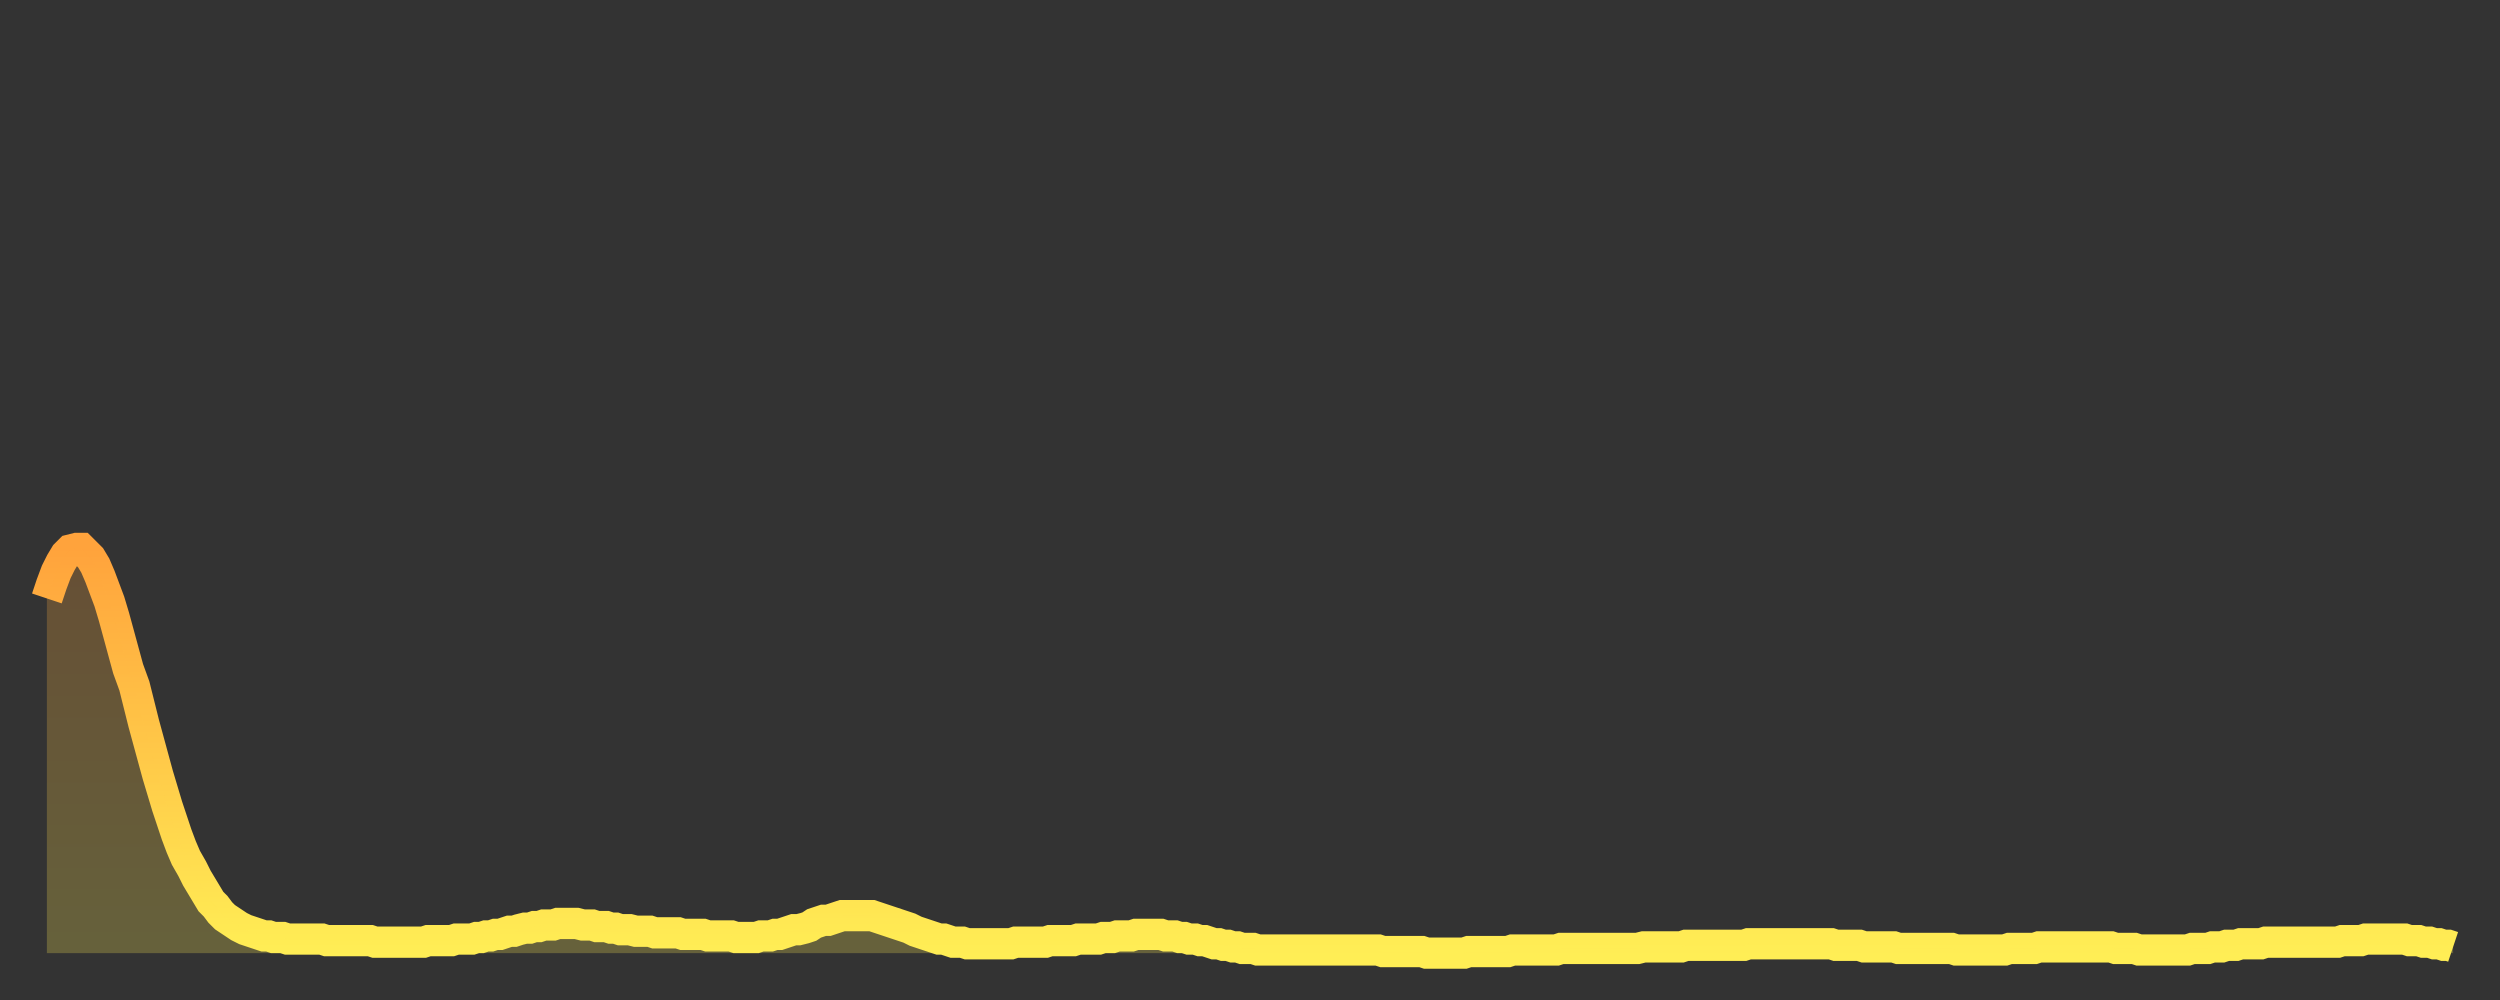 <?xml version="1.0" encoding="utf-8" ?>
<svg baseProfile="full" height="64" version="1.1" width="160" xmlns="http://www.w3.org/2000/svg" xmlns:ev="http://www.w3.org/2001/xml-events" xmlns:xlink="http://www.w3.org/1999/xlink"><rect width="100%" height="100%" fill="#333333" stroke="none"/><defs><linearGradient id="id275228" x1="0" x2="0" y1="0" y2="1"><stop offset="0%" stop-color="#ffa33c" /><stop offset="50%" stop-color="#ffc848" /><stop offset="100%" stop-color="#ffee55" /></linearGradient></defs><g transform="translate(3,3)"><g><path d="M 0.0 35.3 L 0.3 34.4 0.6 33.6 0.9 33.0 1.2 32.5 1.5 32.2 1.9 32.1 2.2 32.1 2.5 32.4 2.8 32.7 3.1 33.2 3.4 33.9 3.7 34.7 4.0 35.5 4.3 36.5 4.6 37.6 4.9 38.7 5.2 39.8 5.6 40.9 5.9 42.1 6.2 43.3 6.5 44.4 6.8 45.5 7.1 46.6 7.4 47.6 7.7 48.6 8.0 49.5 8.3 50.4 8.6 51.2 8.9 51.9 9.3 52.6 9.6 53.2 9.9 53.7 10.2 54.2 10.5 54.7 10.8 55.0 11.1 55.4 11.4 55.7 11.7 55.9 12.0 56.1 12.3 56.3 12.7 56.5 13.0 56.6 13.3 56.7 13.6 56.8 13.9 56.9 14.2 56.9 14.5 57.0 14.8 57.0 15.1 57.0 15.4 57.1 15.7 57.1 16.0 57.1 16.4 57.1 16.7 57.1 17.0 57.1 17.3 57.1 17.6 57.1 17.9 57.2 18.2 57.2 18.5 57.2 18.8 57.2 19.1 57.2 19.4 57.2 19.8 57.2 20.1 57.2 20.4 57.2 20.7 57.2 21.0 57.3 21.3 57.3 21.6 57.3 21.9 57.3 22.2 57.3 22.5 57.3 22.8 57.3 23.1 57.3 23.5 57.3 23.8 57.3 24.1 57.3 24.4 57.2 24.7 57.2 25.0 57.2 25.3 57.2 25.6 57.2 25.9 57.2 26.2 57.1 26.5 57.1 26.8 57.1 27.2 57.1 27.5 57.0 27.8 57.0 28.1 56.9 28.4 56.9 28.7 56.8 29.0 56.8 29.3 56.7 29.6 56.6 29.9 56.6 30.2 56.5 30.6 56.4 30.9 56.4 31.2 56.3 31.5 56.3 31.8 56.2 32.1 56.2 32.4 56.2 32.7 56.1 33.0 56.1 33.3 56.1 33.6 56.1 33.9 56.1 34.3 56.2 34.6 56.2 34.9 56.2 35.2 56.3 35.5 56.3 35.8 56.3 36.1 56.4 36.4 56.4 36.7 56.5 37.0 56.5 37.3 56.5 37.7 56.6 38.0 56.6 38.3 56.6 38.6 56.6 38.9 56.7 39.2 56.7 39.5 56.7 39.8 56.7 40.1 56.7 40.4 56.7 40.7 56.8 41.0 56.8 41.4 56.8 41.7 56.8 42.0 56.8 42.3 56.9 42.6 56.9 42.9 56.9 43.2 56.9 43.5 56.9 43.8 56.9 44.1 57.0 44.4 57.0 44.7 57.0 45.1 57.0 45.4 57.0 45.7 56.9 46.0 56.9 46.3 56.9 46.6 56.8 46.9 56.8 47.2 56.7 47.5 56.6 47.8 56.5 48.1 56.5 48.5 56.4 48.8 56.3 49.1 56.1 49.4 56.0 49.7 55.9 50.0 55.9 50.3 55.8 50.6 55.7 50.9 55.6 51.2 55.6 51.5 55.6 51.8 55.6 52.2 55.6 52.5 55.6 52.8 55.6 53.1 55.7 53.4 55.8 53.7 55.9 54.0 56.0 54.3 56.1 54.6 56.2 54.9 56.3 55.2 56.4 55.6 56.6 55.9 56.7 56.2 56.8 56.5 56.9 56.8 57.0 57.1 57.1 57.4 57.1 57.7 57.2 58.0 57.3 58.3 57.3 58.6 57.3 58.9 57.4 59.3 57.4 59.6 57.4 59.9 57.4 60.2 57.4 60.5 57.4 60.8 57.4 61.1 57.4 61.4 57.4 61.7 57.4 62.0 57.3 62.3 57.3 62.6 57.3 63.0 57.3 63.3 57.3 63.6 57.3 63.9 57.3 64.2 57.2 64.5 57.2 64.8 57.2 65.1 57.2 65.4 57.2 65.7 57.2 66.0 57.1 66.4 57.1 66.7 57.1 67.0 57.1 67.3 57.1 67.6 57.0 67.9 57.0 68.2 57.0 68.5 56.9 68.8 56.9 69.1 56.9 69.4 56.9 69.7 56.8 70.1 56.8 70.4 56.8 70.7 56.8 71.0 56.8 71.3 56.8 71.6 56.9 71.9 56.9 72.2 56.9 72.5 57.0 72.8 57.0 73.1 57.1 73.5 57.1 73.8 57.2 74.1 57.2 74.4 57.3 74.7 57.4 75.0 57.4 75.3 57.5 75.6 57.5 75.9 57.6 76.2 57.6 76.5 57.7 76.8 57.7 77.2 57.7 77.5 57.8 77.8 57.8 78.1 57.8 78.4 57.8 78.7 57.8 79.0 57.8 79.3 57.8 79.6 57.8 79.9 57.8 80.2 57.8 80.5 57.8 80.9 57.8 81.2 57.8 81.5 57.8 81.8 57.8 82.1 57.8 82.4 57.8 82.7 57.8 83.0 57.8 83.3 57.8 83.6 57.8 83.9 57.8 84.3 57.8 84.6 57.8 84.9 57.8 85.2 57.8 85.5 57.9 85.8 57.9 86.1 57.9 86.4 57.9 86.7 57.9 87.0 57.9 87.3 57.9 87.6 57.9 88.0 57.9 88.3 58.0 88.6 58.0 88.9 58.0 89.2 58.0 89.5 58.0 89.8 58.0 90.1 58.0 90.4 58.0 90.7 58.0 91.0 57.9 91.4 57.9 91.7 57.9 92.0 57.9 92.3 57.9 92.6 57.9 92.9 57.9 93.2 57.9 93.5 57.9 93.8 57.8 94.1 57.8 94.4 57.8 94.7 57.8 95.1 57.8 95.4 57.8 95.7 57.8 96.0 57.8 96.3 57.8 96.6 57.8 96.9 57.7 97.2 57.7 97.5 57.7 97.8 57.7 98.1 57.7 98.4 57.7 98.8 57.7 99.1 57.7 99.4 57.7 99.7 57.7 100.0 57.7 100.3 57.7 100.6 57.7 100.9 57.7 101.2 57.7 101.5 57.7 101.8 57.7 102.2 57.6 102.5 57.6 102.8 57.6 103.1 57.6 103.4 57.6 103.7 57.6 104.0 57.6 104.3 57.6 104.6 57.6 104.9 57.5 105.2 57.5 105.5 57.5 105.9 57.5 106.2 57.5 106.5 57.5 106.8 57.5 107.1 57.5 107.4 57.5 107.7 57.5 108.0 57.5 108.3 57.5 108.6 57.5 108.9 57.4 109.3 57.4 109.6 57.4 109.9 57.4 110.2 57.4 110.5 57.4 110.8 57.4 111.1 57.4 111.4 57.4 111.7 57.4 112.0 57.4 112.3 57.4 112.6 57.4 113.0 57.4 113.3 57.4 113.6 57.4 113.9 57.4 114.2 57.4 114.5 57.5 114.8 57.5 115.1 57.5 115.4 57.5 115.7 57.5 116.0 57.5 116.3 57.6 116.7 57.6 117.0 57.6 117.3 57.6 117.6 57.6 117.9 57.6 118.2 57.6 118.5 57.7 118.8 57.7 119.1 57.7 119.4 57.7 119.7 57.7 120.1 57.7 120.4 57.7 120.7 57.7 121.0 57.7 121.3 57.7 121.6 57.7 121.9 57.7 122.2 57.8 122.5 57.8 122.8 57.8 123.1 57.8 123.4 57.8 123.8 57.8 124.1 57.8 124.4 57.8 124.7 57.8 125.0 57.8 125.3 57.8 125.6 57.7 125.9 57.7 126.2 57.7 126.5 57.7 126.8 57.7 127.2 57.7 127.5 57.6 127.8 57.6 128.1 57.6 128.4 57.6 128.7 57.6 129.0 57.6 129.3 57.6 129.6 57.6 129.9 57.6 130.2 57.6 130.5 57.6 130.9 57.6 131.2 57.6 131.5 57.6 131.8 57.6 132.1 57.6 132.4 57.7 132.7 57.7 133.0 57.7 133.3 57.7 133.6 57.7 133.9 57.8 134.2 57.8 134.6 57.8 134.9 57.8 135.2 57.8 135.5 57.8 135.8 57.8 136.1 57.8 136.4 57.8 136.7 57.8 137.0 57.8 137.3 57.7 137.6 57.7 138.0 57.7 138.3 57.7 138.6 57.6 138.9 57.6 139.2 57.6 139.5 57.5 139.8 57.5 140.1 57.5 140.4 57.4 140.7 57.4 141.0 57.4 141.3 57.4 141.7 57.4 142.0 57.3 142.3 57.3 142.6 57.3 142.9 57.3 143.2 57.3 143.5 57.3 143.8 57.3 144.1 57.3 144.4 57.3 144.7 57.3 145.1 57.3 145.4 57.3 145.7 57.3 146.0 57.3 146.3 57.3 146.6 57.3 146.9 57.2 147.2 57.2 147.5 57.2 147.8 57.2 148.1 57.2 148.4 57.1 148.8 57.1 149.1 57.1 149.4 57.1 149.7 57.1 150.0 57.1 150.3 57.1 150.6 57.1 150.9 57.1 151.2 57.2 151.5 57.2 151.8 57.2 152.1 57.3 152.5 57.3 152.8 57.4 153.1 57.4 153.4 57.5 153.7 57.5 154.0 57.6" fill="none" id="graph-curve" opacity="1" stroke="url(#id275228)" stroke-width="2" /><path d="M 0 58 L 0.0 35.3 0.3 34.4 0.6 33.6 0.9 33.0 1.2 32.5 1.5 32.2 1.9 32.1 2.2 32.1 2.5 32.4 2.8 32.7 3.1 33.2 3.4 33.9 3.7 34.7 4.0 35.5 4.3 36.5 4.6 37.6 4.9 38.7 5.2 39.8 5.6 40.9 5.9 42.1 6.2 43.3 6.5 44.4 6.8 45.5 7.1 46.6 7.4 47.6 7.7 48.6 8.0 49.5 8.3 50.4 8.6 51.2 8.9 51.9 9.3 52.6 9.6 53.2 9.9 53.7 10.2 54.2 10.5 54.7 10.8 55.0 11.1 55.4 11.4 55.7 11.7 55.9 12.0 56.1 12.3 56.3 12.7 56.5 13.0 56.6 13.3 56.7 13.6 56.8 13.9 56.9 14.2 56.9 14.5 57.0 14.8 57.0 15.1 57.0 15.4 57.1 15.7 57.1 16.0 57.1 16.4 57.1 16.7 57.1 17.0 57.1 17.3 57.1 17.6 57.1 17.9 57.2 18.2 57.2 18.5 57.2 18.8 57.2 19.1 57.2 19.4 57.2 19.8 57.2 20.1 57.2 20.4 57.2 20.7 57.2 21.0 57.3 21.3 57.3 21.6 57.3 21.9 57.3 22.2 57.3 22.5 57.3 22.8 57.3 23.1 57.3 23.5 57.3 23.8 57.3 24.1 57.3 24.4 57.2 24.7 57.2 25.0 57.2 25.3 57.2 25.6 57.2 25.9 57.2 26.2 57.1 26.5 57.1 26.8 57.1 27.2 57.1 27.5 57.0 27.8 57.0 28.1 56.9 28.4 56.9 28.7 56.8 29.0 56.8 29.3 56.7 29.6 56.6 29.9 56.6 30.2 56.5 30.6 56.4 30.9 56.4 31.2 56.3 31.5 56.3 31.8 56.2 32.1 56.2 32.4 56.2 32.7 56.1 33.0 56.1 33.3 56.1 33.6 56.1 33.9 56.1 34.3 56.2 34.6 56.2 34.9 56.2 35.2 56.3 35.5 56.3 35.8 56.3 36.1 56.4 36.4 56.4 36.7 56.5 37.0 56.5 37.3 56.5 37.7 56.6 38.0 56.6 38.3 56.6 38.6 56.6 38.9 56.7 39.2 56.7 39.5 56.7 39.8 56.7 40.1 56.7 40.4 56.7 40.7 56.8 41.0 56.8 41.4 56.8 41.7 56.8 42.0 56.8 42.3 56.9 42.6 56.9 42.9 56.9 43.2 56.9 43.5 56.9 43.8 56.9 44.1 57.0 44.4 57.0 44.7 57.0 45.1 57.0 45.4 57.0 45.7 56.9 46.0 56.9 46.3 56.9 46.6 56.8 46.9 56.8 47.2 56.7 47.5 56.6 47.8 56.5 48.1 56.5 48.5 56.4 48.8 56.3 49.1 56.1 49.4 56.0 49.7 55.9 50.0 55.9 50.3 55.8 50.6 55.7 50.9 55.6 51.2 55.6 51.5 55.6 51.8 55.6 52.2 55.6 52.5 55.6 52.8 55.6 53.1 55.7 53.4 55.8 53.7 55.9 54.0 56.0 54.3 56.1 54.6 56.2 54.9 56.3 55.2 56.4 55.6 56.6 55.9 56.7 56.2 56.8 56.5 56.9 56.8 57.0 57.1 57.1 57.4 57.1 57.7 57.2 58.0 57.3 58.3 57.3 58.6 57.3 58.9 57.4 59.3 57.4 59.6 57.4 59.9 57.4 60.2 57.4 60.5 57.4 60.8 57.4 61.1 57.4 61.4 57.4 61.7 57.4 62.0 57.3 62.3 57.3 62.6 57.3 63.0 57.3 63.3 57.3 63.6 57.3 63.9 57.3 64.2 57.2 64.5 57.2 64.8 57.2 65.1 57.2 65.4 57.2 65.7 57.2 66.0 57.1 66.4 57.1 66.7 57.1 67.0 57.1 67.3 57.1 67.6 57.0 67.9 57.0 68.2 57.0 68.5 56.9 68.8 56.9 69.1 56.9 69.4 56.9 69.7 56.8 70.1 56.8 70.4 56.8 70.7 56.8 71.0 56.8 71.3 56.8 71.6 56.9 71.9 56.9 72.2 56.9 72.5 57.0 72.8 57.0 73.1 57.1 73.5 57.1 73.8 57.2 74.1 57.2 74.4 57.3 74.7 57.4 75.0 57.4 75.3 57.5 75.6 57.5 75.9 57.6 76.2 57.6 76.5 57.7 76.8 57.7 77.2 57.7 77.5 57.8 77.8 57.8 78.1 57.8 78.4 57.8 78.7 57.8 79.0 57.8 79.3 57.8 79.6 57.8 79.9 57.8 80.2 57.8 80.5 57.8 80.9 57.8 81.2 57.8 81.5 57.8 81.8 57.8 82.1 57.8 82.4 57.8 82.7 57.8 83.0 57.8 83.3 57.8 83.6 57.8 83.9 57.8 84.3 57.8 84.6 57.8 84.9 57.8 85.2 57.8 85.5 57.9 85.8 57.9 86.1 57.9 86.4 57.9 86.7 57.9 87.0 57.9 87.3 57.9 87.6 57.9 88.0 57.9 88.3 58.0 88.6 58.0 88.9 58.0 89.2 58.0 89.5 58.0 89.8 58.0 90.1 58.0 90.4 58.0 90.7 58.0 91.0 57.9 91.4 57.9 91.7 57.9 92.0 57.9 92.3 57.9 92.6 57.9 92.9 57.9 93.2 57.9 93.5 57.9 93.8 57.8 94.1 57.8 94.4 57.8 94.7 57.8 95.1 57.8 95.4 57.8 95.7 57.8 96.0 57.8 96.3 57.8 96.6 57.8 96.9 57.7 97.2 57.7 97.5 57.7 97.8 57.7 98.1 57.7 98.4 57.7 98.8 57.7 99.1 57.7 99.4 57.7 99.7 57.7 100.0 57.7 100.3 57.7 100.6 57.7 100.9 57.7 101.2 57.7 101.5 57.7 101.8 57.7 102.2 57.6 102.5 57.6 102.8 57.6 103.1 57.6 103.4 57.6 103.7 57.6 104.0 57.6 104.3 57.6 104.6 57.6 104.9 57.5 105.2 57.5 105.5 57.5 105.9 57.5 106.2 57.5 106.5 57.5 106.8 57.5 107.1 57.5 107.4 57.5 107.7 57.5 108.0 57.5 108.3 57.5 108.6 57.5 108.9 57.4 109.3 57.4 109.6 57.4 109.9 57.4 110.2 57.4 110.5 57.4 110.8 57.4 111.1 57.4 111.4 57.4 111.7 57.4 112.0 57.4 112.3 57.4 112.6 57.4 113.0 57.4 113.3 57.4 113.6 57.4 113.9 57.4 114.2 57.4 114.5 57.5 114.8 57.5 115.1 57.5 115.4 57.5 115.7 57.5 116.0 57.5 116.3 57.6 116.7 57.6 117.0 57.6 117.3 57.6 117.6 57.6 117.9 57.6 118.2 57.6 118.5 57.7 118.8 57.7 119.1 57.7 119.4 57.7 119.7 57.7 120.1 57.7 120.4 57.7 120.7 57.7 121.0 57.7 121.3 57.7 121.6 57.7 121.9 57.7 122.2 57.8 122.5 57.8 122.8 57.8 123.1 57.8 123.4 57.8 123.8 57.8 124.1 57.8 124.4 57.8 124.7 57.8 125.0 57.8 125.3 57.8 125.6 57.7 125.9 57.7 126.2 57.7 126.5 57.7 126.8 57.7 127.2 57.7 127.5 57.6 127.8 57.6 128.1 57.6 128.4 57.6 128.7 57.6 129.0 57.6 129.3 57.6 129.6 57.6 129.9 57.6 130.2 57.6 130.5 57.6 130.9 57.6 131.2 57.6 131.5 57.6 131.8 57.6 132.1 57.6 132.4 57.7 132.7 57.7 133.0 57.7 133.3 57.7 133.6 57.7 133.9 57.8 134.2 57.8 134.6 57.8 134.9 57.8 135.2 57.8 135.5 57.8 135.8 57.8 136.1 57.8 136.4 57.8 136.7 57.8 137.0 57.8 137.3 57.7 137.6 57.7 138.0 57.7 138.3 57.7 138.6 57.6 138.9 57.6 139.2 57.6 139.5 57.5 139.8 57.5 140.1 57.5 140.4 57.4 140.7 57.4 141.0 57.4 141.3 57.4 141.7 57.4 142.0 57.3 142.3 57.3 142.6 57.3 142.9 57.3 143.2 57.3 143.5 57.3 143.8 57.3 144.1 57.3 144.4 57.3 144.7 57.3 145.1 57.3 145.4 57.3 145.7 57.3 146.0 57.3 146.3 57.3 146.6 57.3 146.9 57.2 147.2 57.2 147.5 57.2 147.8 57.2 148.1 57.2 148.4 57.1 148.8 57.1 149.1 57.1 149.4 57.1 149.7 57.1 150.0 57.1 150.3 57.1 150.6 57.1 150.9 57.1 151.2 57.2 151.5 57.2 151.8 57.2 152.1 57.3 152.5 57.3 152.8 57.4 153.1 57.4 153.4 57.5 153.7 57.5 154.0 57.6 154 58" fill="url(#id275228)" fill-opacity=".25" id="graph-shadow" /></g></g></svg>